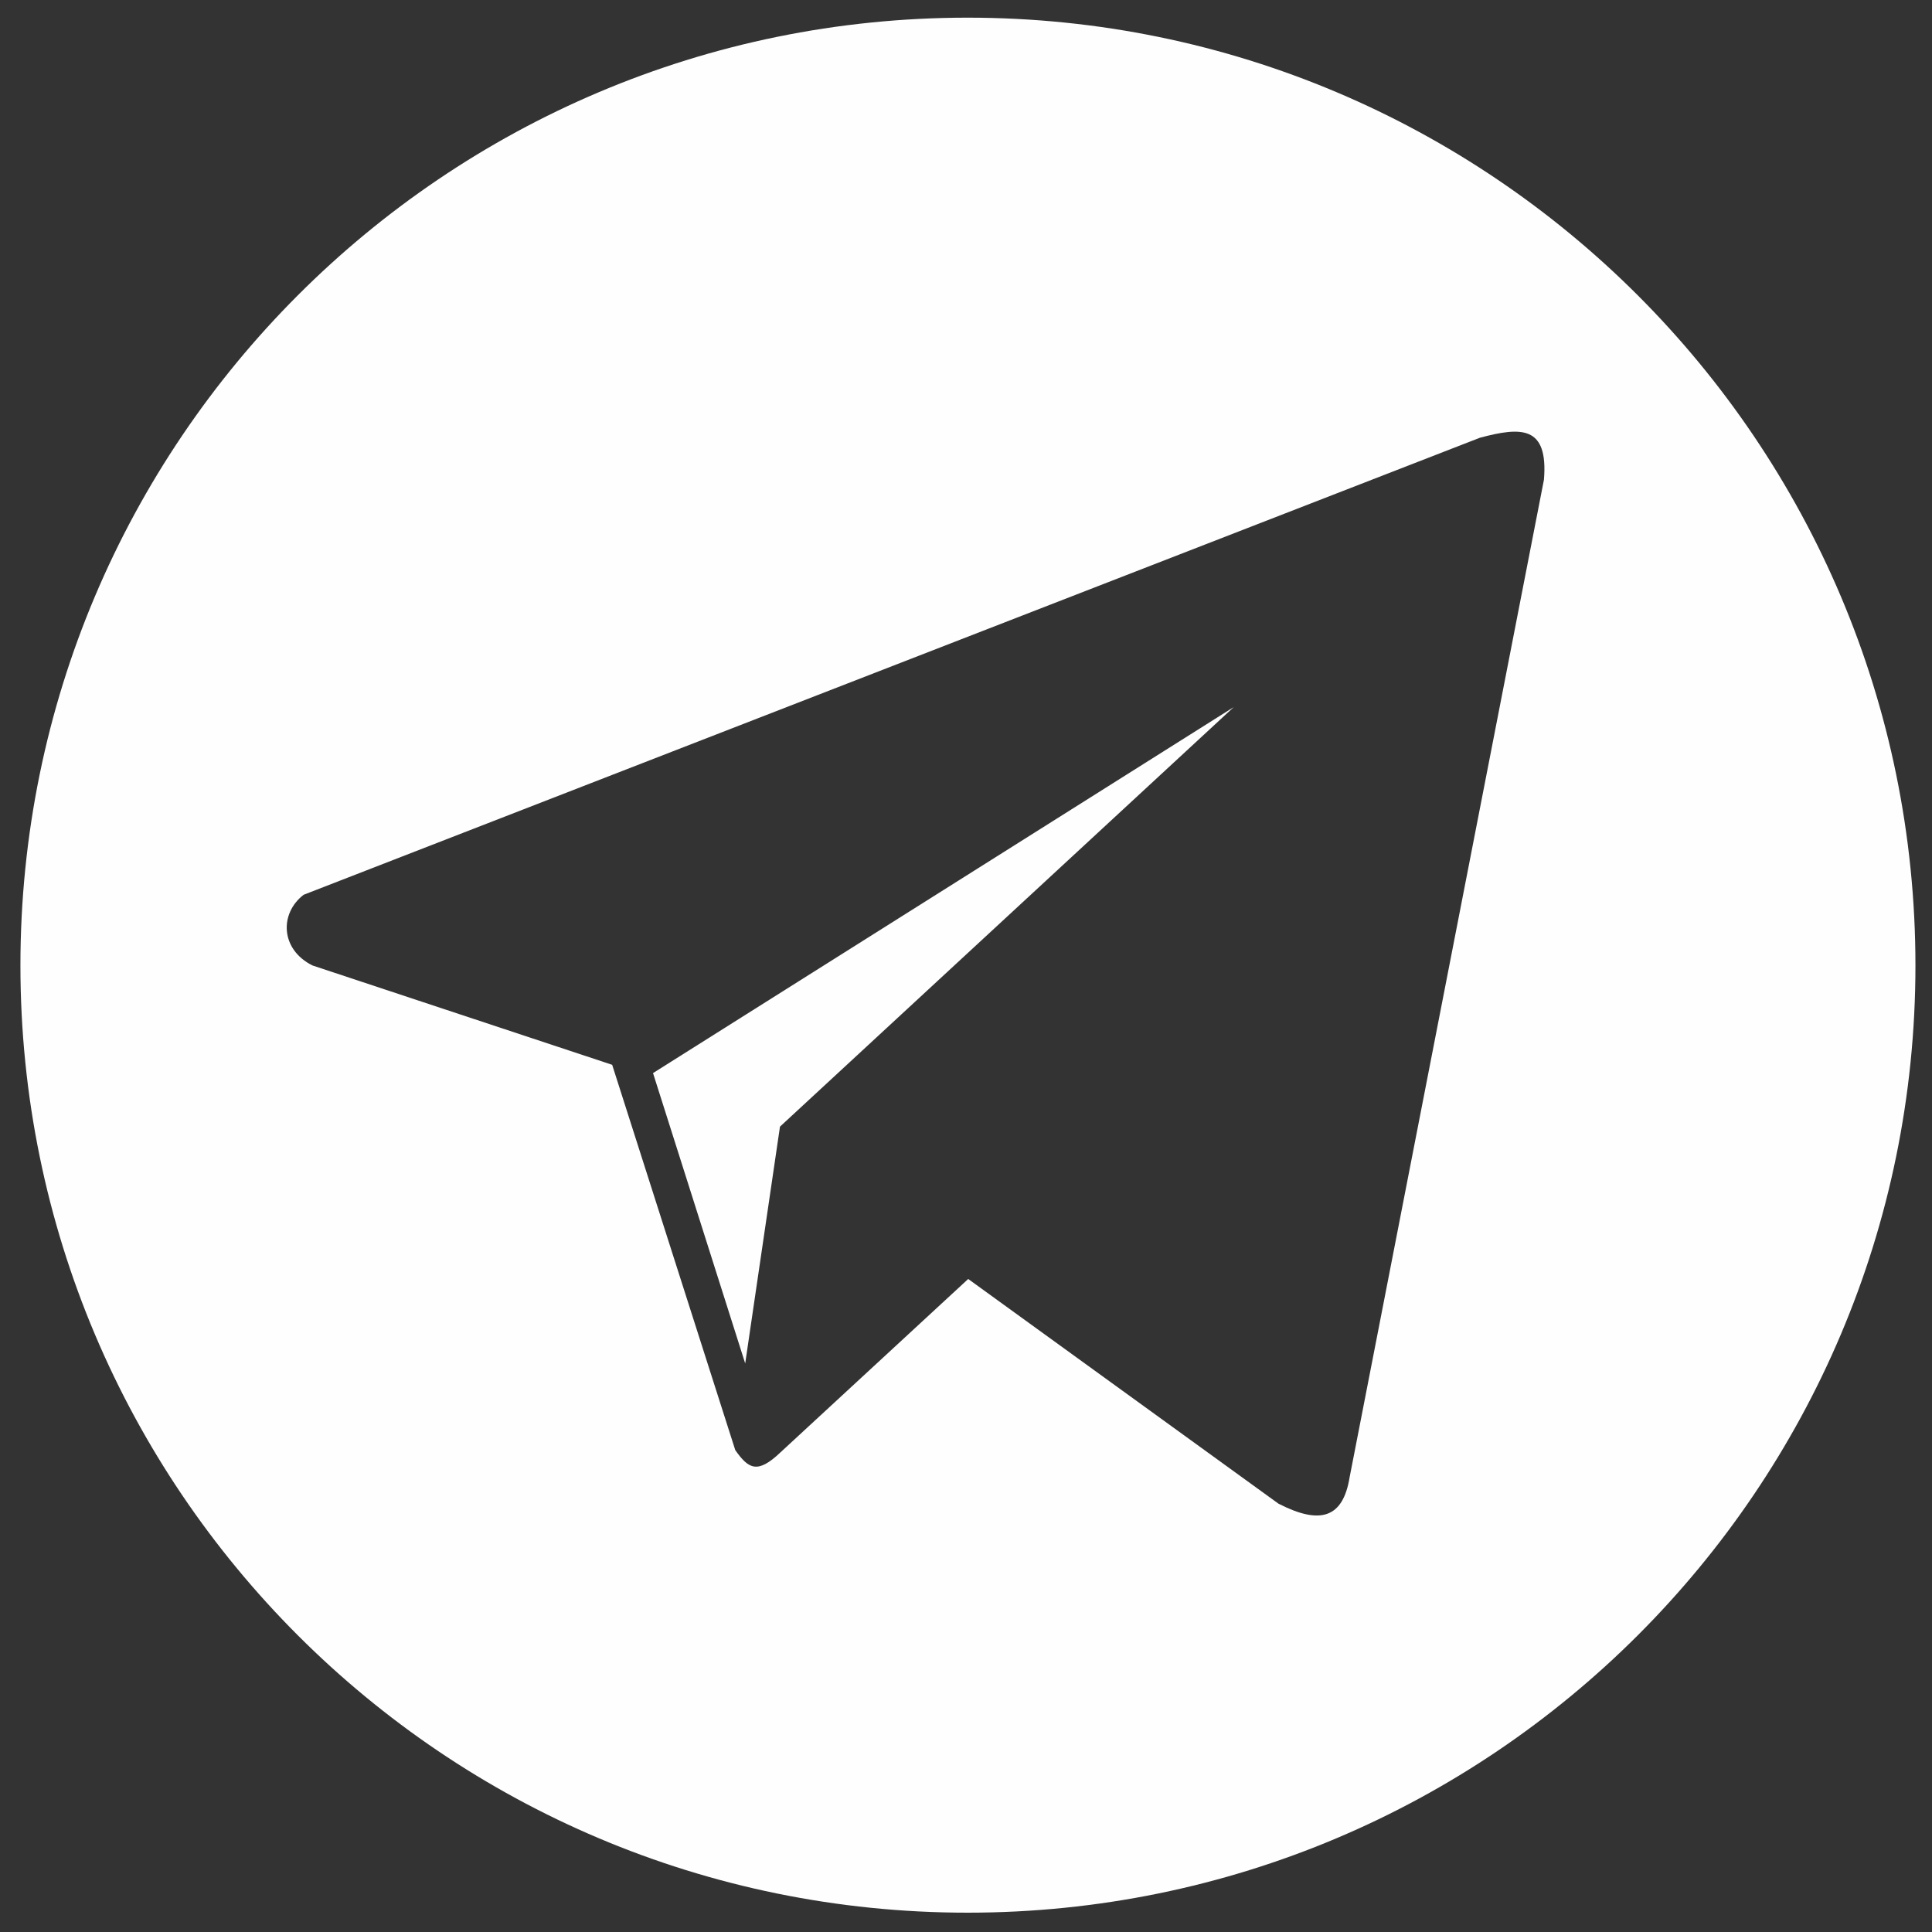 <?xml version="1.0" encoding="UTF-8"?> <svg xmlns="http://www.w3.org/2000/svg" xmlns:xlink="http://www.w3.org/1999/xlink" xml:space="preserve" width="35mm" height="35mm" version="1.1" style="shape-rendering:geometricPrecision; text-rendering:geometricPrecision; image-rendering:optimizeQuality; fill-rule:evenodd; clip-rule:evenodd" viewBox="0 0 3500 3500"><rect x="0" y="0" width="3500" height="3500" fill="#333333" stroke="none"/> <defs> <style type="text/css"> .fil0 {fill:#FEFEFE} </style> </defs> <g id="Слой_x0020_1">  <path class="fil0" d="M1753 32c948,0 1717,769 1717,1717 0,948 -769,1716 -1717,1716 -948,0 -1716,-768 -1716,-1716 0,-948 768,-1717 1716,-1717zm-1203 1589l2131 -828c75,-20 124,-22 116,76l-352 1807c-12,74 -53,87 -129,48l-562 -407 -340 314c-42,40 -58,30 -82,-4l-223 -698 -543 -180c-58,-29 -60,-94 -16,-128zm863 420l-63 429 -167 -526 1052 -663 -822 760z"></path> </g> </svg> 